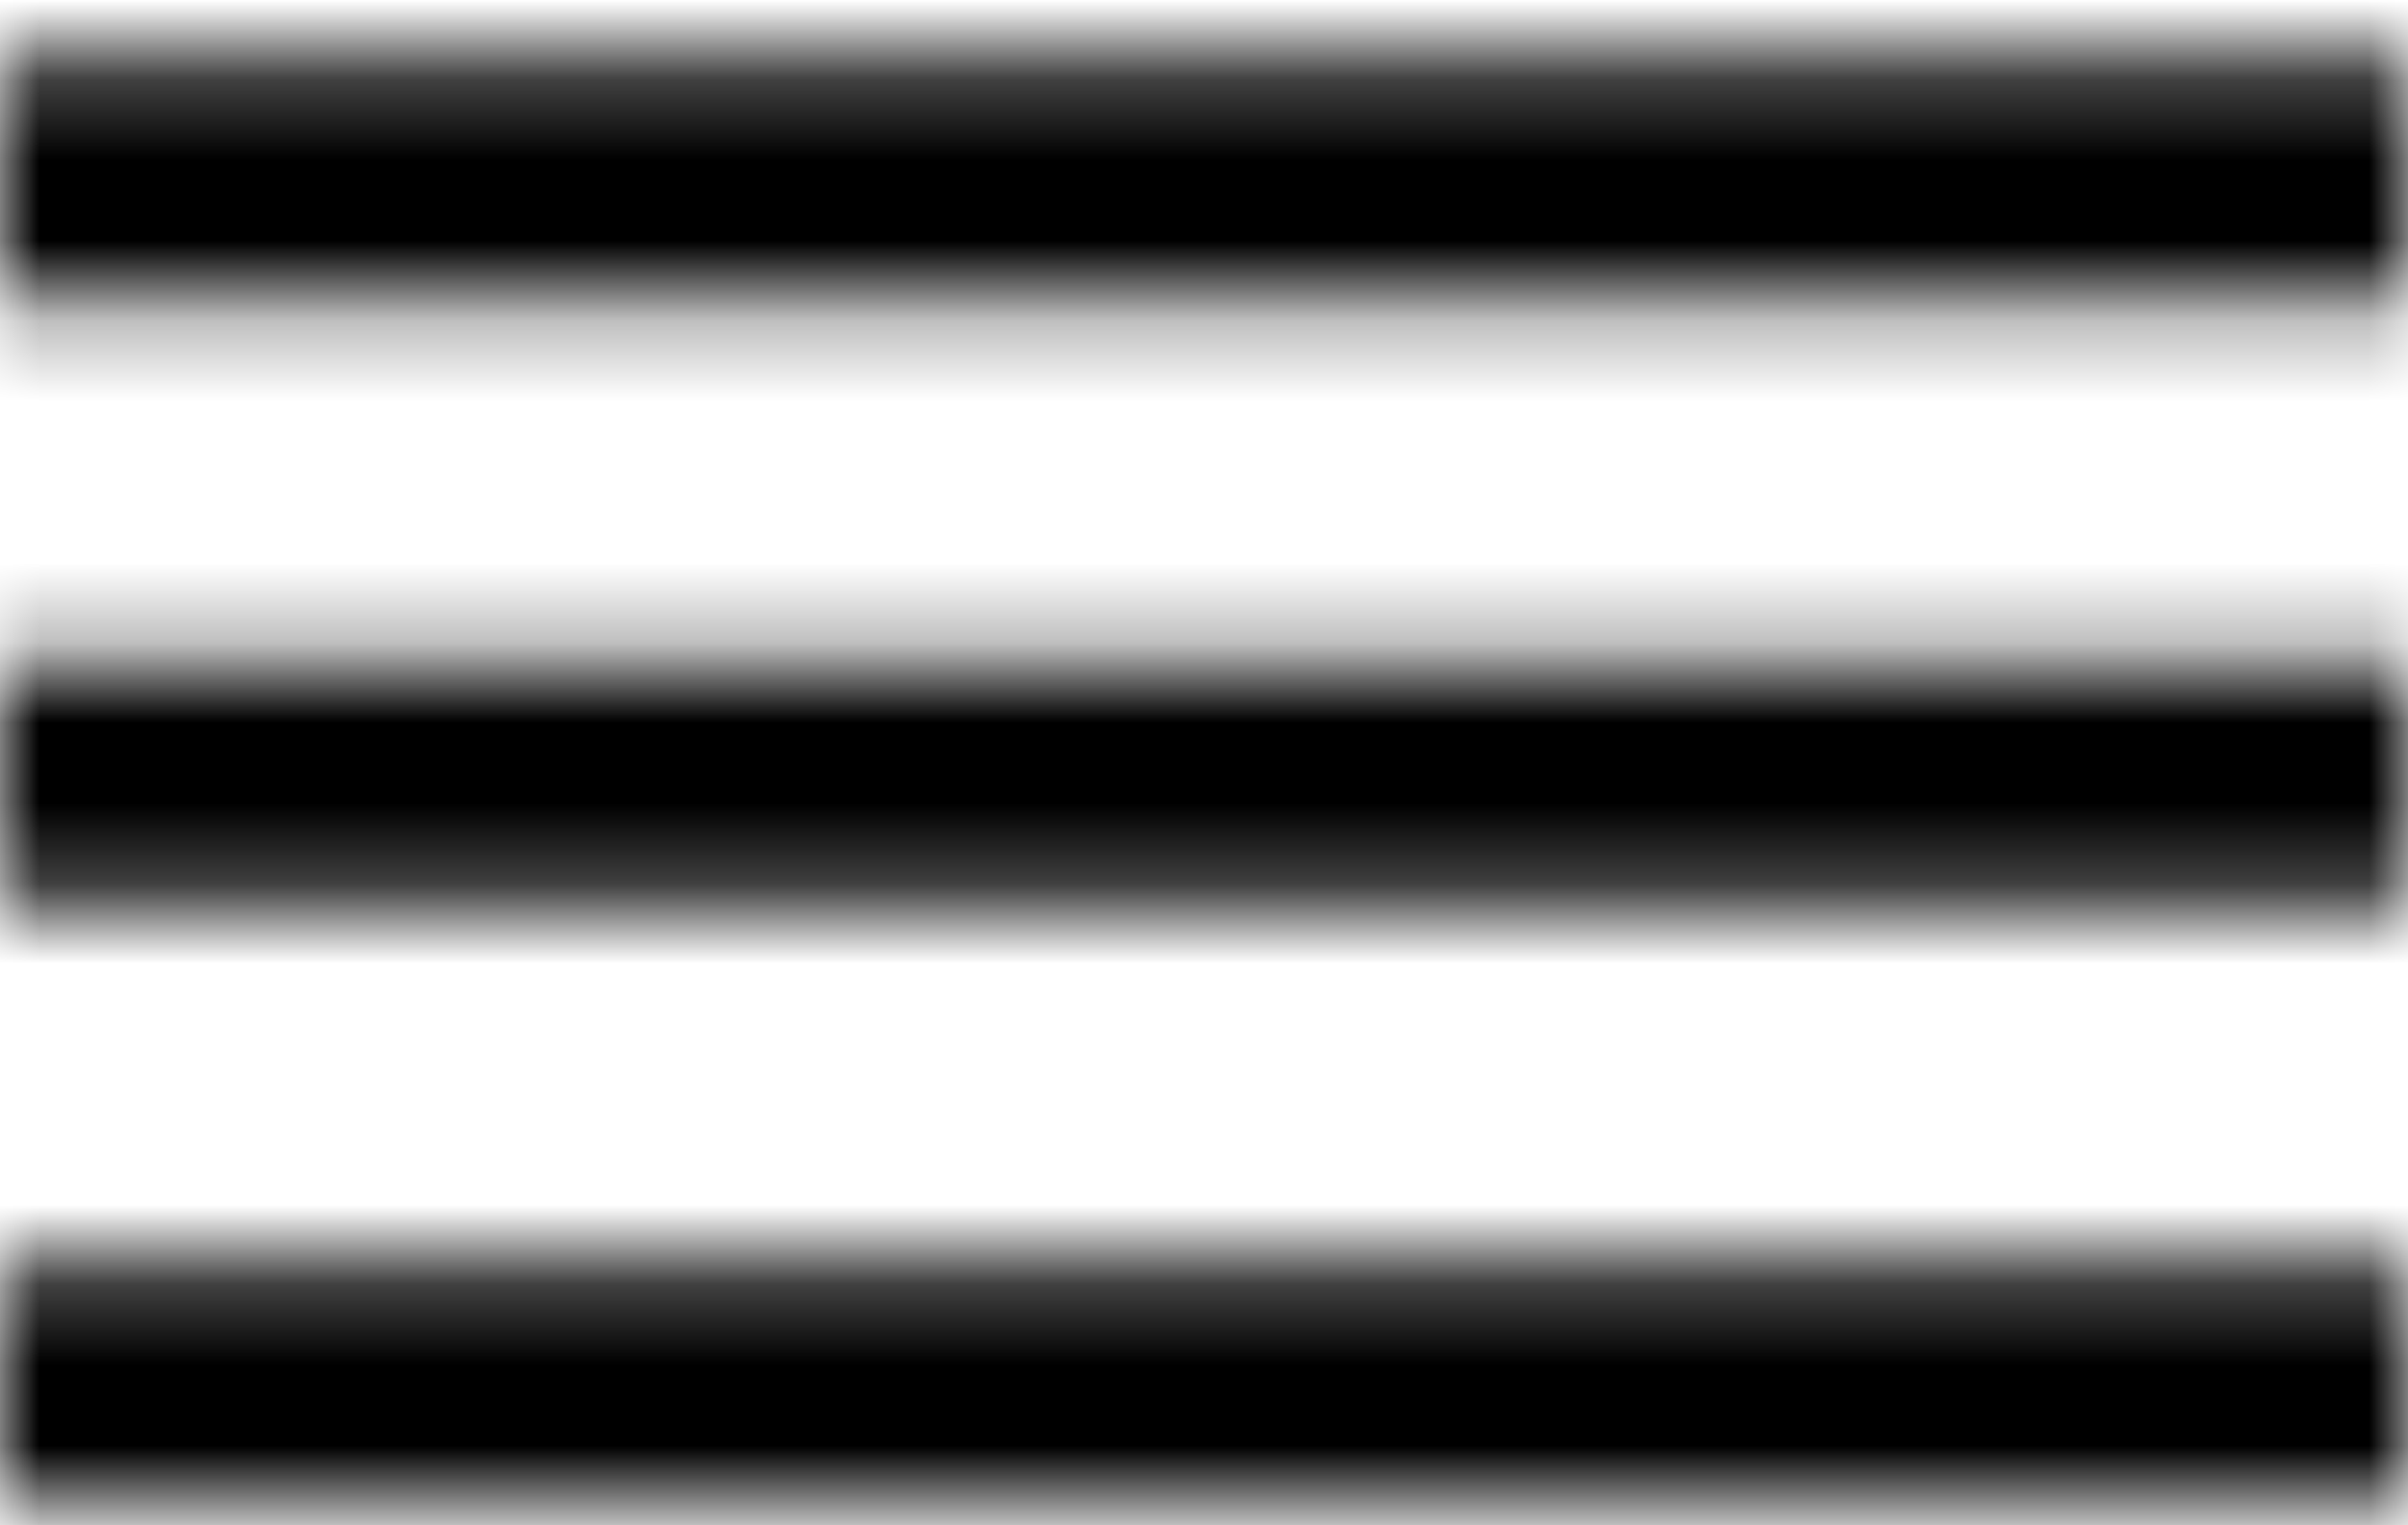 
<svg width="30px" height="19px" viewBox="0 0 30 19" version="1.1" xmlns="http://www.w3.org/2000/svg" xmlns:xlink="http://www.w3.org/1999/xlink">
    <!-- Generator: Sketch 50.2 (55047) - http://www.bohemiancoding.com/sketch -->
    <desc>Created with Sketch.</desc>
    <defs>
        <path d="M3,23.25 L3,26.25 L33,26.25 L33,23.25 L3,23.25 L3,23.25 Z M3,15.75 L3,18.75 L33,18.75 L33,15.75 L3,15.75 L3,15.75 Z M3,8.25 L3,11.25 L33,11.25 L33,8.25 L3,8.25 L3,8.25 Z" id="path-1"></path>
        <rect id="path-3" x="0" y="0" width="75" height="75"></rect>
    </defs>
    <g id="Page-1" stroke="none" stroke-width="1" fill="none" fill-rule="evenodd">
        <g id="mobiili_nakyma_etusivu" transform="translate(-32, -40)">
            <g id="ic_dehaze" transform="translate(29, 32.5)">
                <mask id="mask-2" fill="white">
                    <use xlink:href="#path-1"></use>
                </mask>
                <g id="Mask"></g>
                <g id="Colors/Black" mask="url(#mask-2)">
                    <g transform="translate(-19.5, -19.5)">
                        <mask id="mask-4" fill="white">
                            <use xlink:href="#path-3"></use>
                        </mask>
                        <use id="Black" stroke="none" fill="#000000" fill-rule="evenodd" xlink:href="#path-3"></use>
                    </g>
                </g>
            </g>
        </g>
    </g>
</svg>